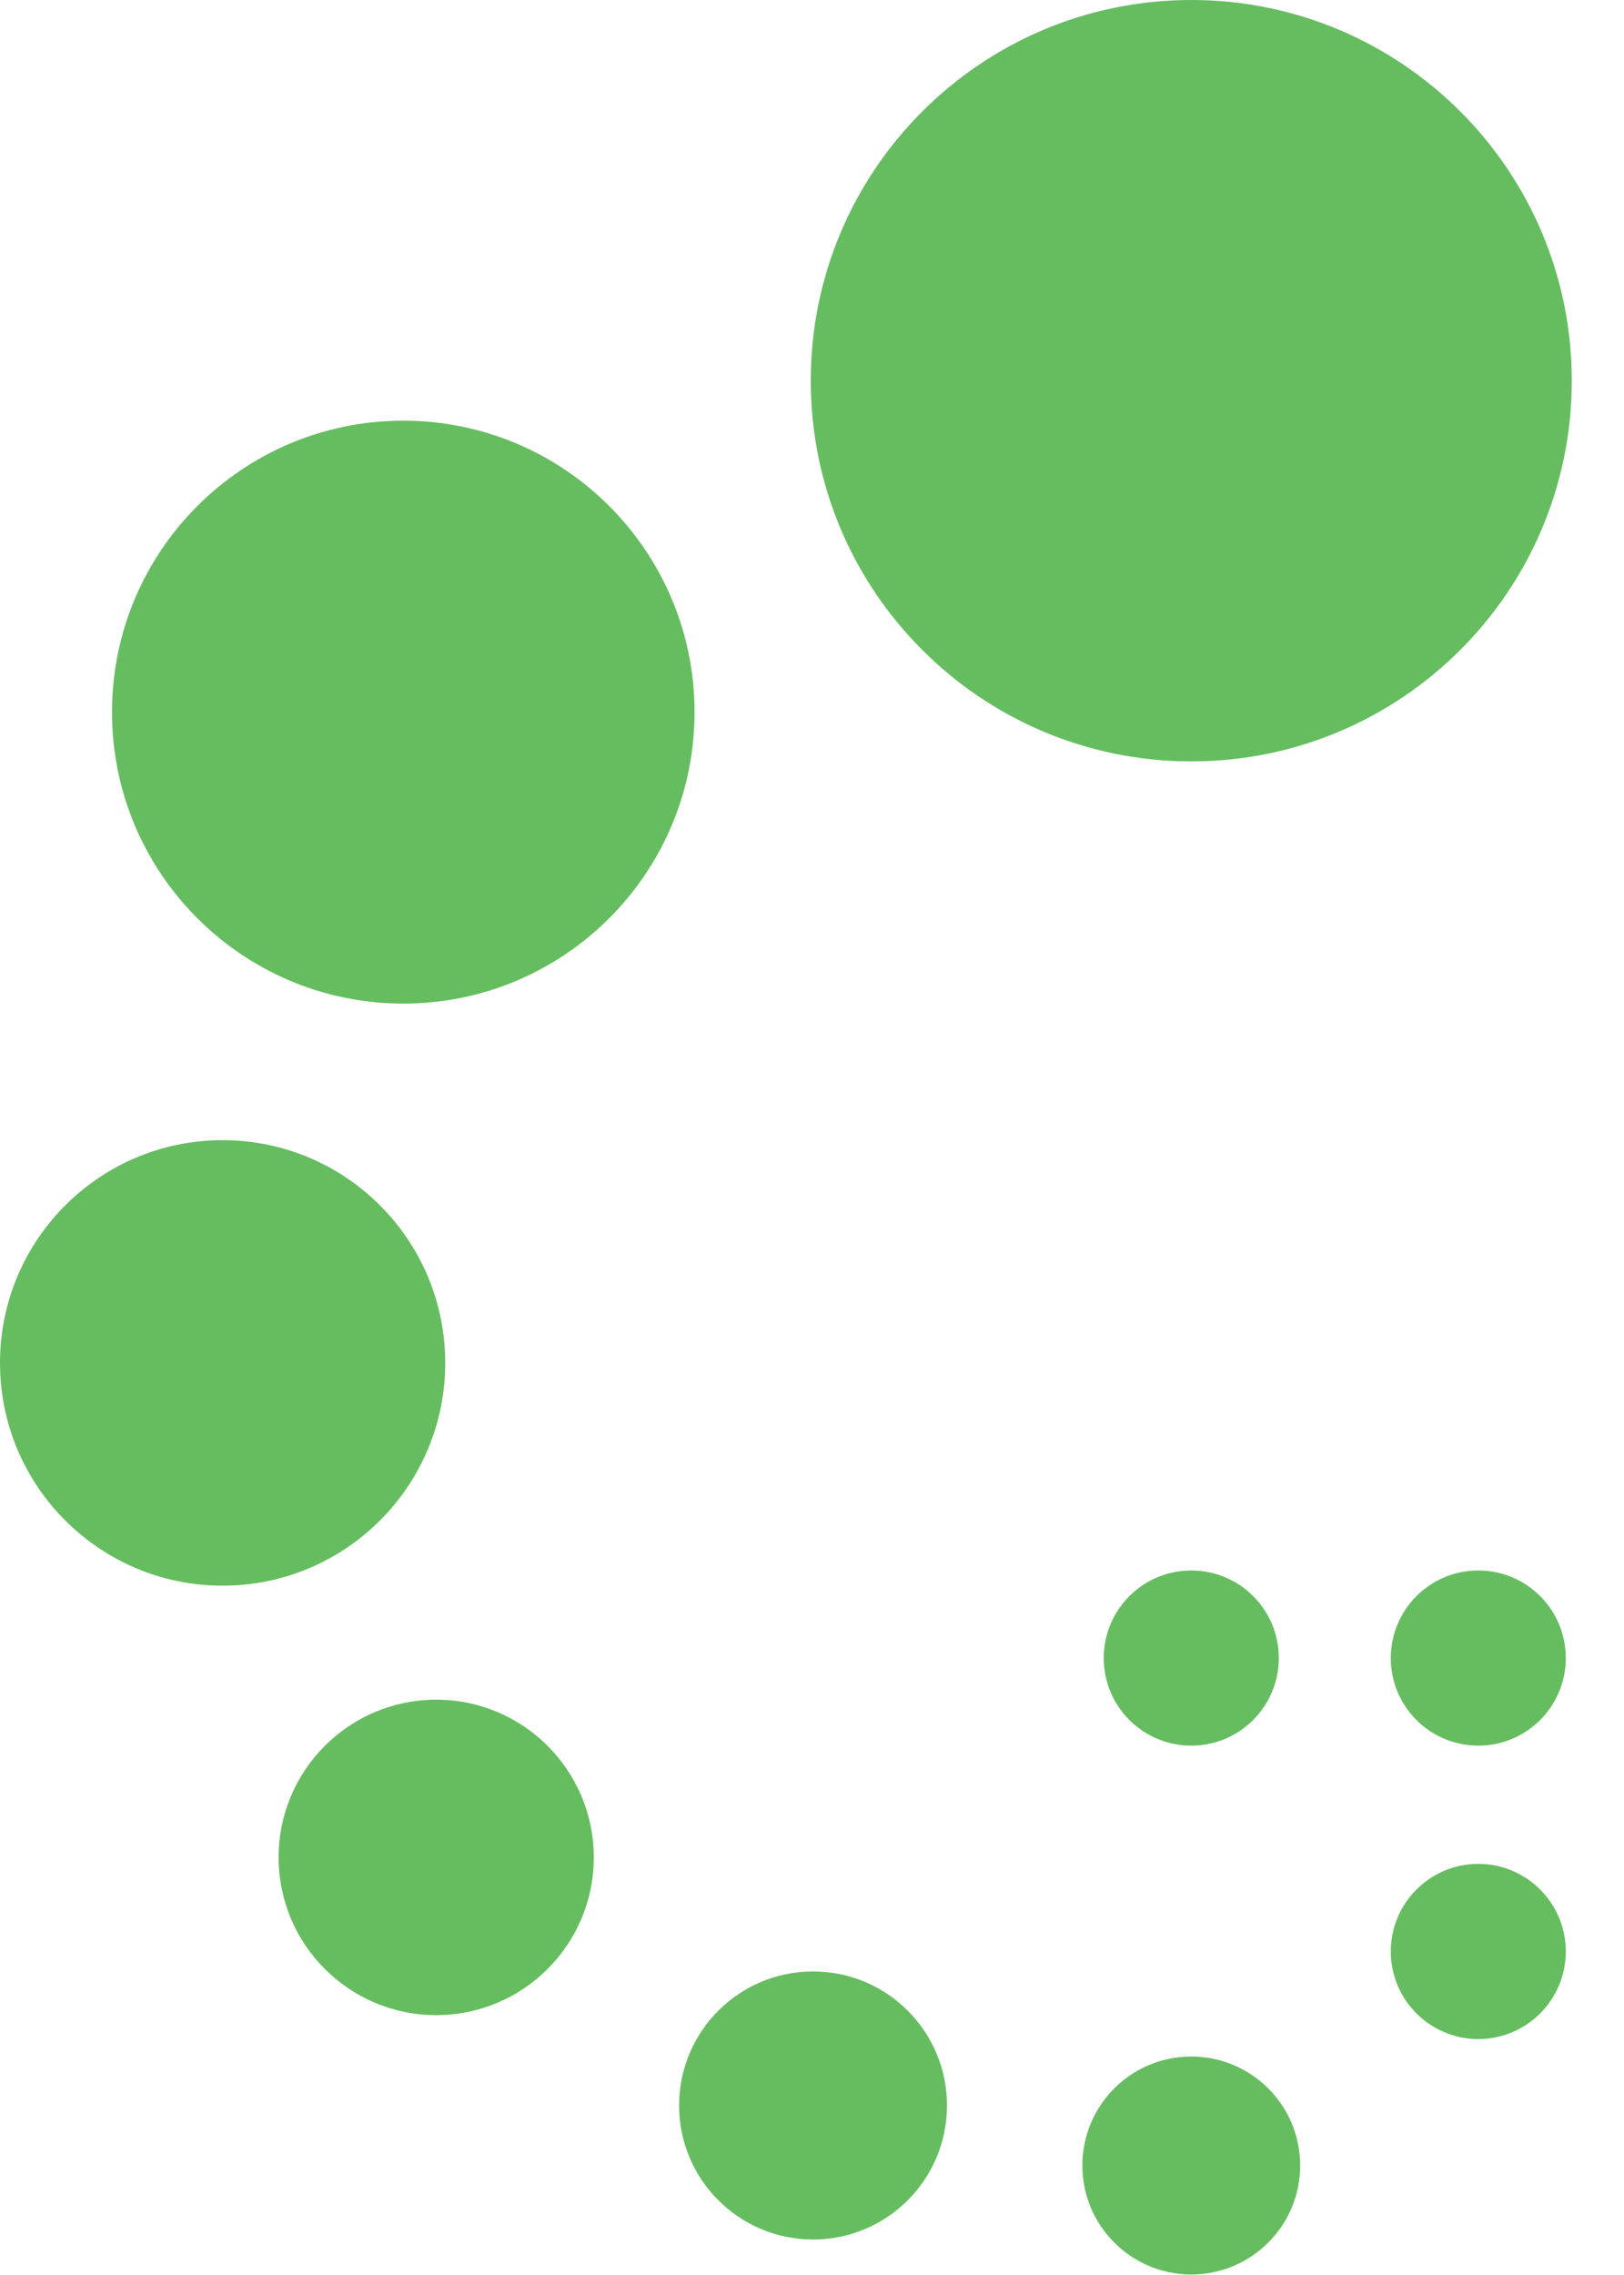<svg width="25" height="35" viewBox="0 0 25 35" fill="none" xmlns="http://www.w3.org/2000/svg">
<path d="M18.339 11.714C21.573 11.714 24.196 9.092 24.196 5.857C24.196 2.622 21.573 0 18.339 0C15.104 0 12.481 2.622 12.481 5.857C12.481 9.092 15.104 11.714 18.339 11.714Z" fill="#65BD60"/>
<path d="M6.208 15.44C8.684 15.44 10.692 13.432 10.692 10.956C10.692 8.48 8.684 6.472 6.208 6.472C3.732 6.472 1.724 8.48 1.724 10.956C1.724 13.432 3.732 15.44 6.208 15.44Z" fill="#65BD60"/>
<path d="M3.427 24.395C5.319 24.395 6.854 22.861 6.854 20.968C6.854 19.076 5.319 17.541 3.427 17.541C1.534 17.541 0 19.076 0 20.968C0 22.861 1.534 24.395 3.427 24.395Z" fill="#65BD60"/>
<path d="M6.715 31.002C8.055 31.002 9.141 29.915 9.141 28.576C9.141 27.236 8.055 26.149 6.715 26.149C5.375 26.149 4.289 27.236 4.289 28.576C4.289 29.915 5.375 31.002 6.715 31.002Z" fill="#65BD60"/>
<path d="M12.516 34.454C13.655 34.454 14.578 33.531 14.578 32.392C14.578 31.253 13.655 30.33 12.516 30.33C11.377 30.33 10.454 31.253 10.454 32.392C10.454 33.531 11.377 34.454 12.516 34.454Z" fill="#65BD60"/>
<path d="M18.338 34.992C19.264 34.992 20.015 34.241 20.015 33.315C20.015 32.389 19.264 31.639 18.338 31.639C17.412 31.639 16.662 32.389 16.662 33.315C16.662 34.241 17.412 34.992 18.338 34.992Z" fill="#65BD60"/>
<path d="M22.757 31.37C23.501 31.37 24.104 30.767 24.104 30.023C24.104 29.279 23.501 28.675 22.757 28.675C22.013 28.675 21.41 29.279 21.41 30.023C21.41 30.767 22.013 31.37 22.757 31.37Z" fill="#65BD60"/>
<path d="M22.757 26.856C23.501 26.856 24.104 26.253 24.104 25.509C24.104 24.764 23.501 24.161 22.757 24.161C22.013 24.161 21.41 24.764 21.41 25.509C21.41 26.253 22.013 26.856 22.757 26.856Z" fill="#65BD60"/>
<path d="M18.338 26.856C19.083 26.856 19.686 26.253 19.686 25.509C19.686 24.764 19.083 24.161 18.338 24.161C17.594 24.161 16.991 24.764 16.991 25.509C16.991 26.253 17.594 26.856 18.338 26.856Z" fill="#65BD60"/>
</svg>
